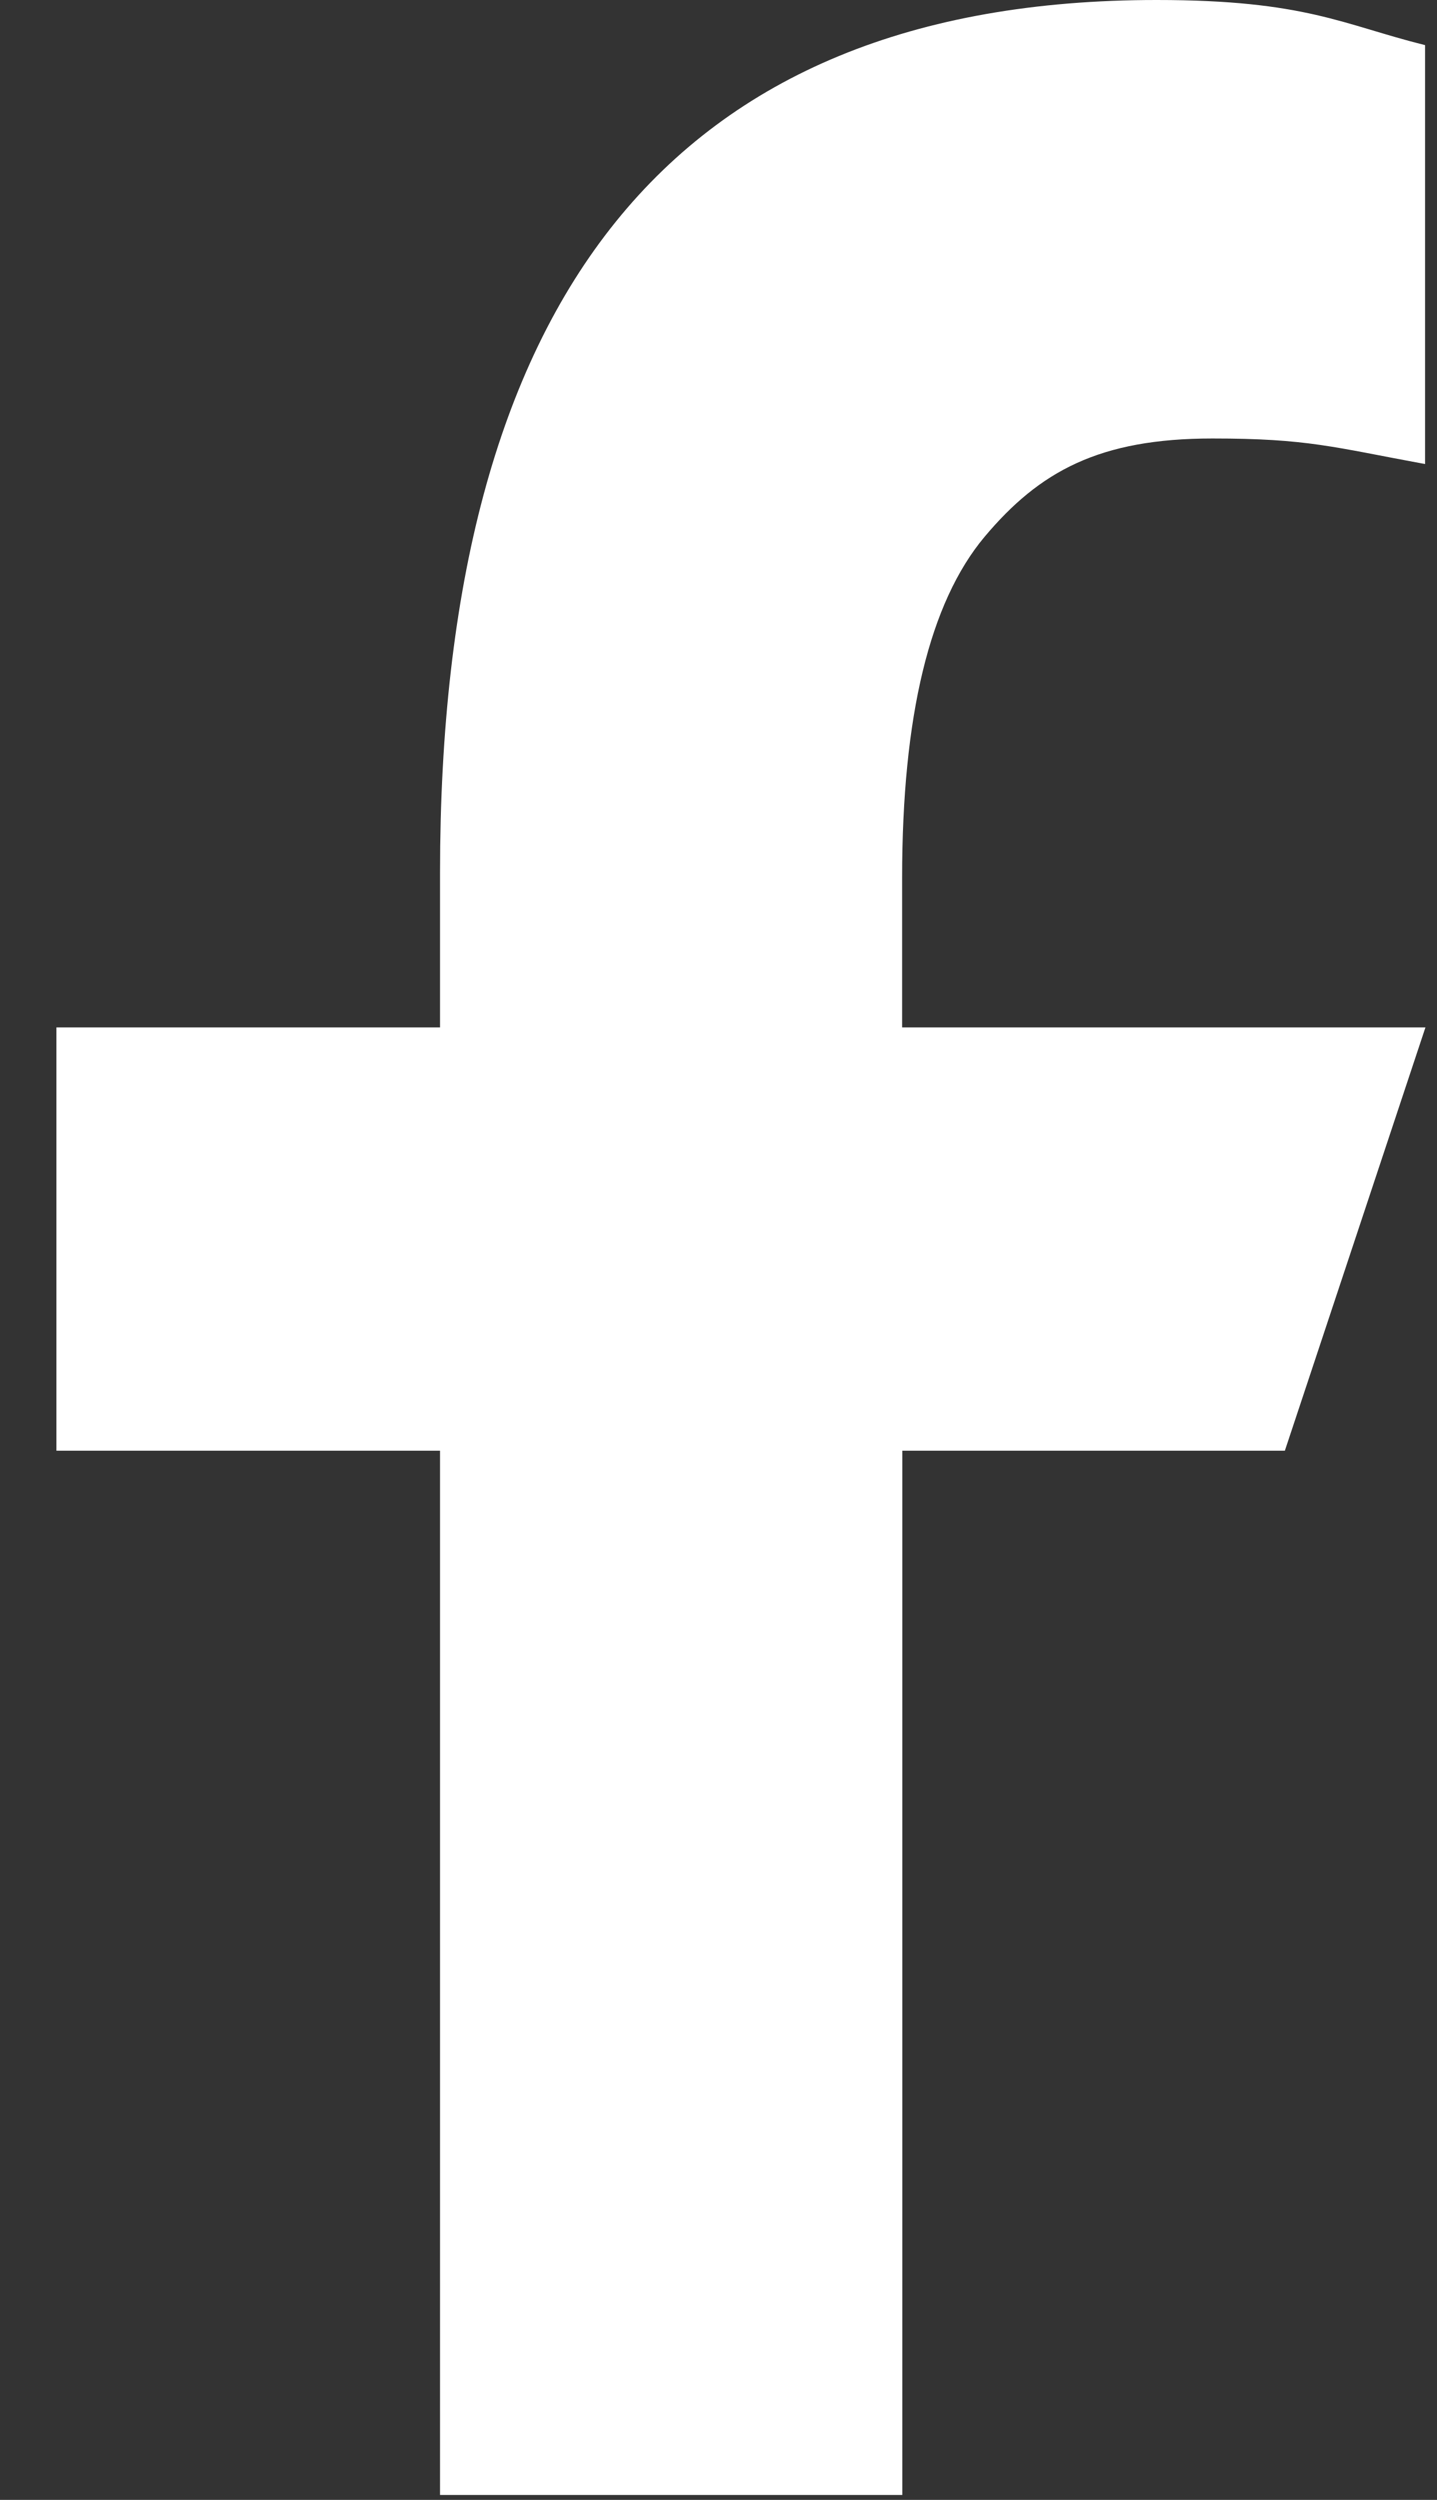 <?xml version="1.0" encoding="UTF-8"?> <svg xmlns="http://www.w3.org/2000/svg" width="23" height="40" viewBox="0 0 23 40" fill="none"><rect x="0" y="0" width="23" height="40" fill="#333333" stroke="none"/><path d="M14.442 23.212V39.921H7.043V23.212H0.903V16.439H7.043V13.965C7.043 4.809 10.719 0 18.512 0C20.899 0 21.497 0.396 22.809 0.722V7.425C21.339 7.154 20.929 7.016 19.406 7.016C17.595 7.016 16.638 7.542 15.758 8.59C14.879 9.64 14.439 11.458 14.439 14.046V16.439H22.815L20.565 23.212H14.439H14.442Z" fill="white"></path></svg> 